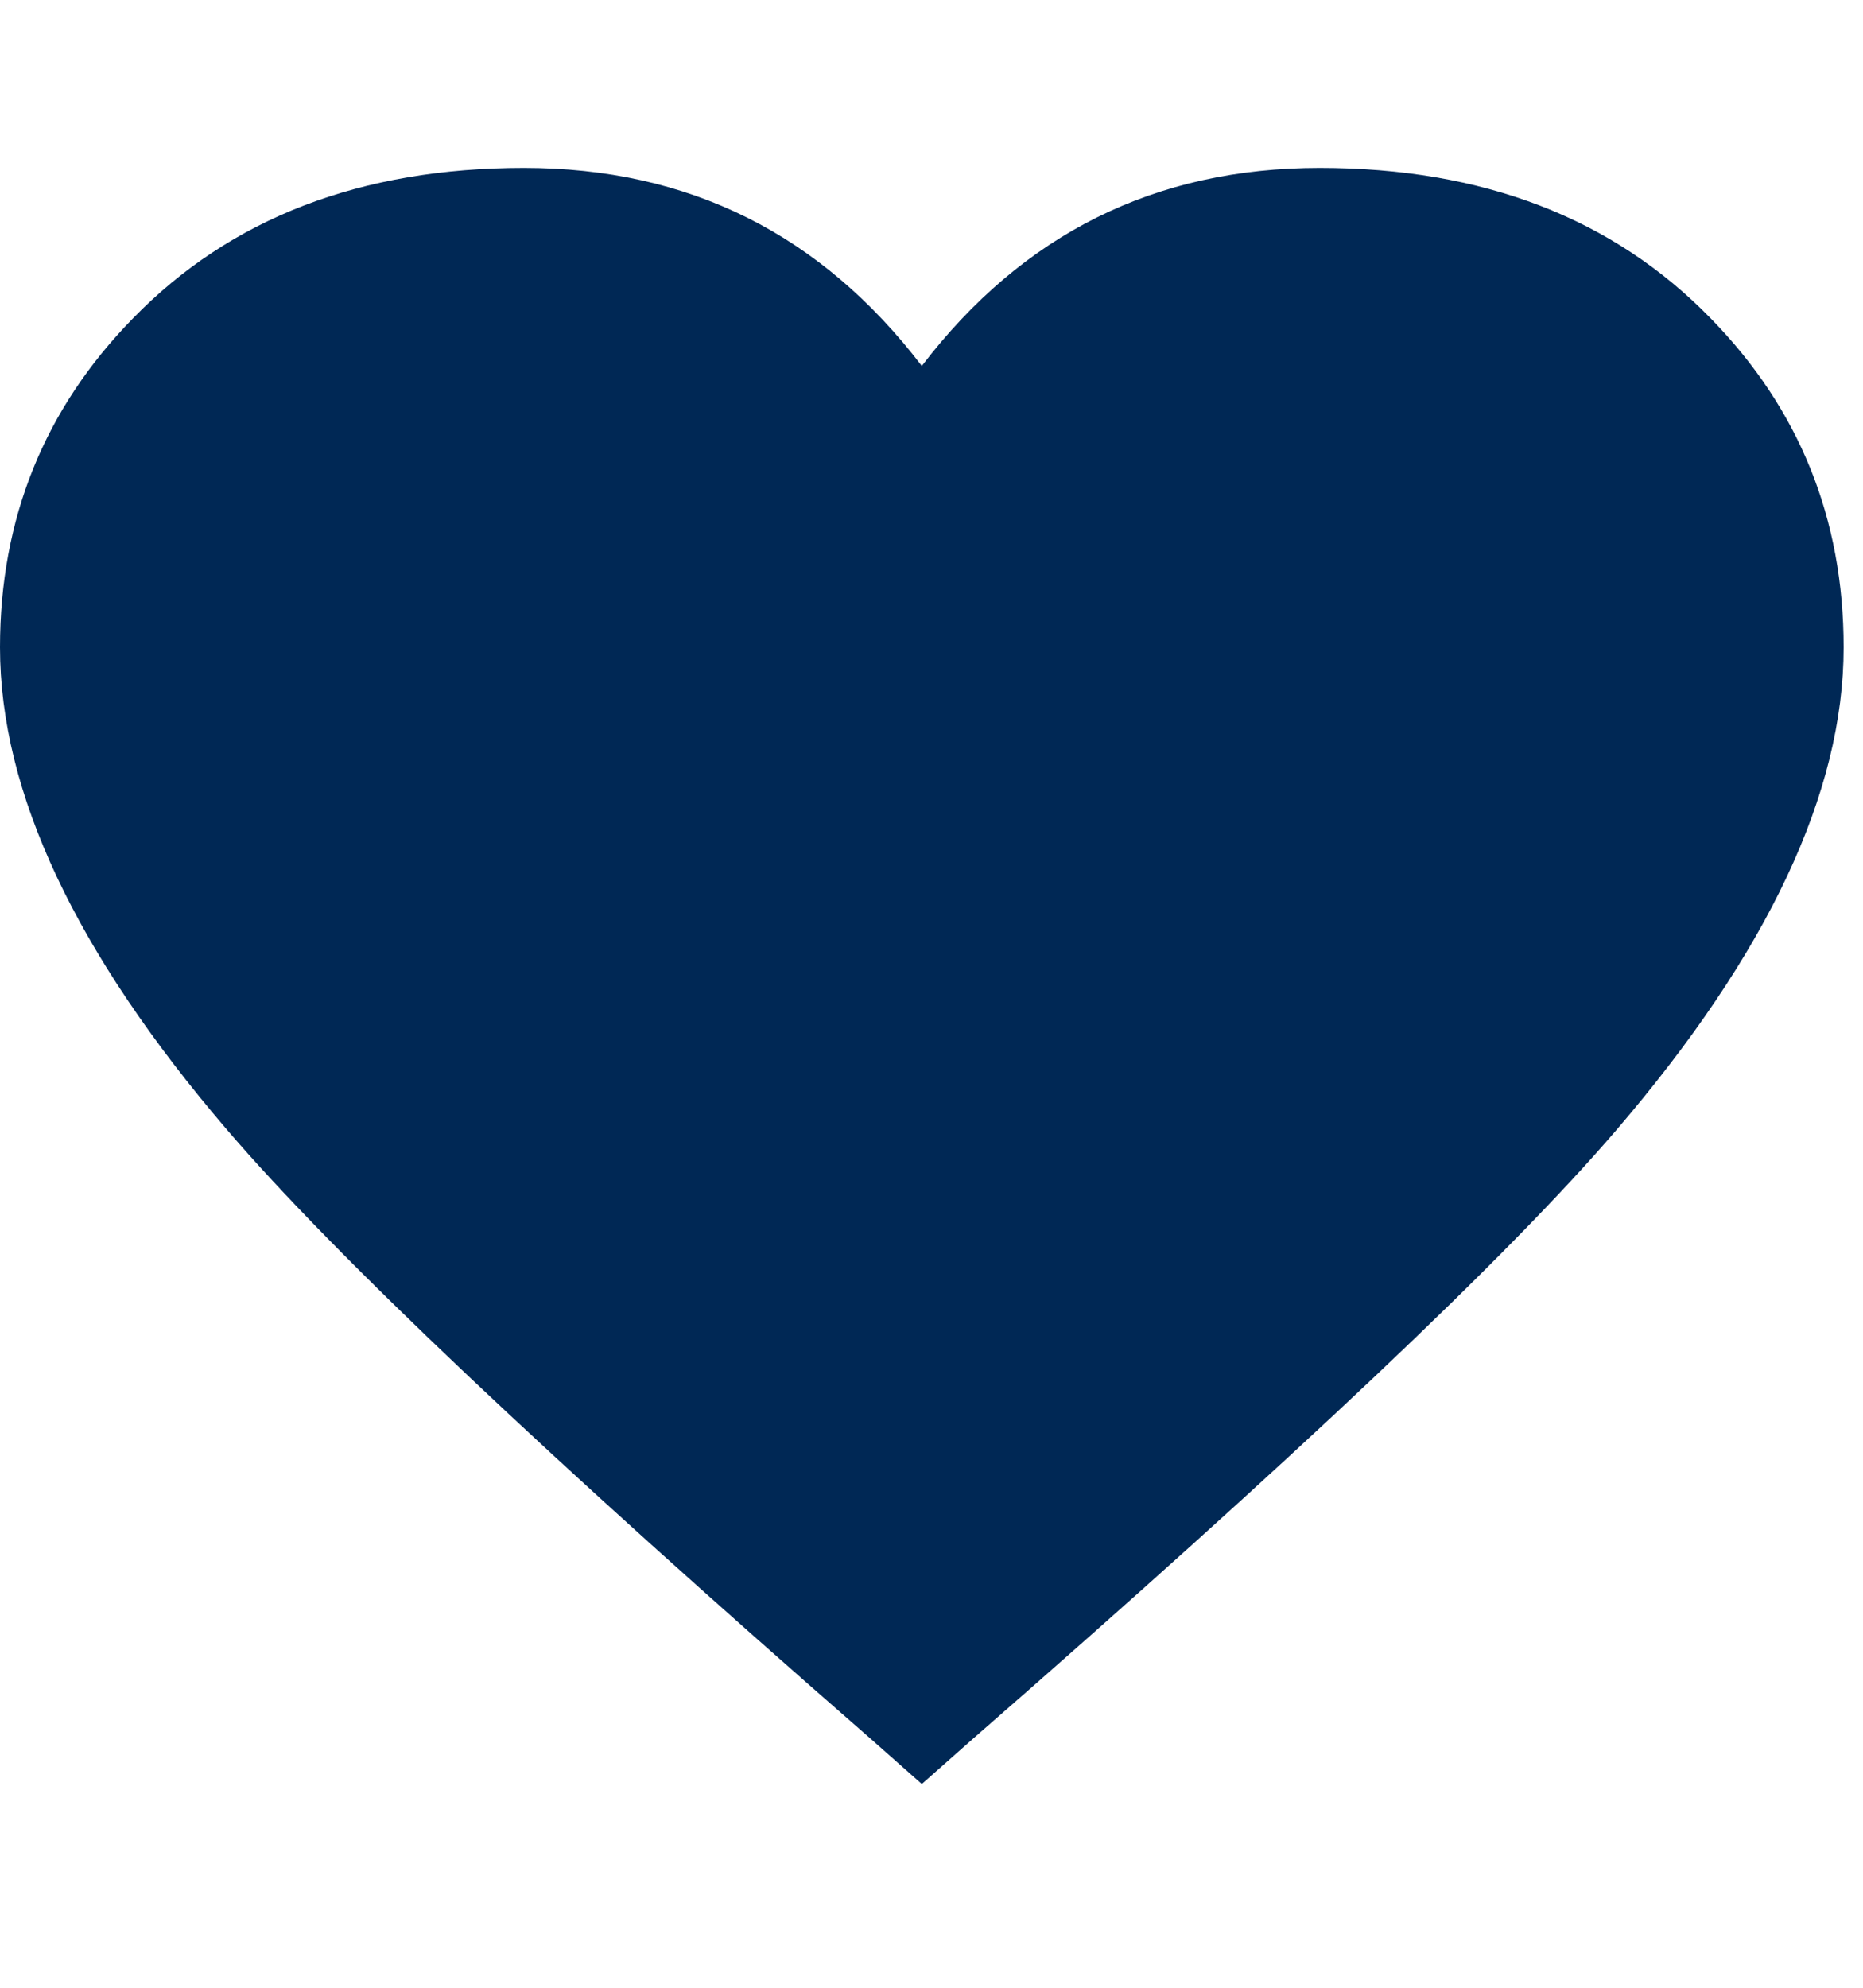<!-- Generated by IcoMoon.io -->
<svg version="1.1" xmlns="http://www.w3.org/2000/svg" width="30" height="32" viewBox="0 0 30 32">
<title>favoriteSEL</title>
<path fill="#002855" d="M0 10.422q0-3.109 2.141-5.297 2.359-2.422 6.297-2.422 3.969 0 6.406 3.188 2.438-3.188 6.406-3.188 3.938 0 6.297 2.422 2.141 2.188 2.141 5.297 0 3.5-3.656 7.766-2.594 3.031-10.375 9.813l-0.813 0.719-0.813-0.719q-7.781-6.781-10.375-9.813-3.656-4.266-3.656-7.766z"></path>
</svg>

